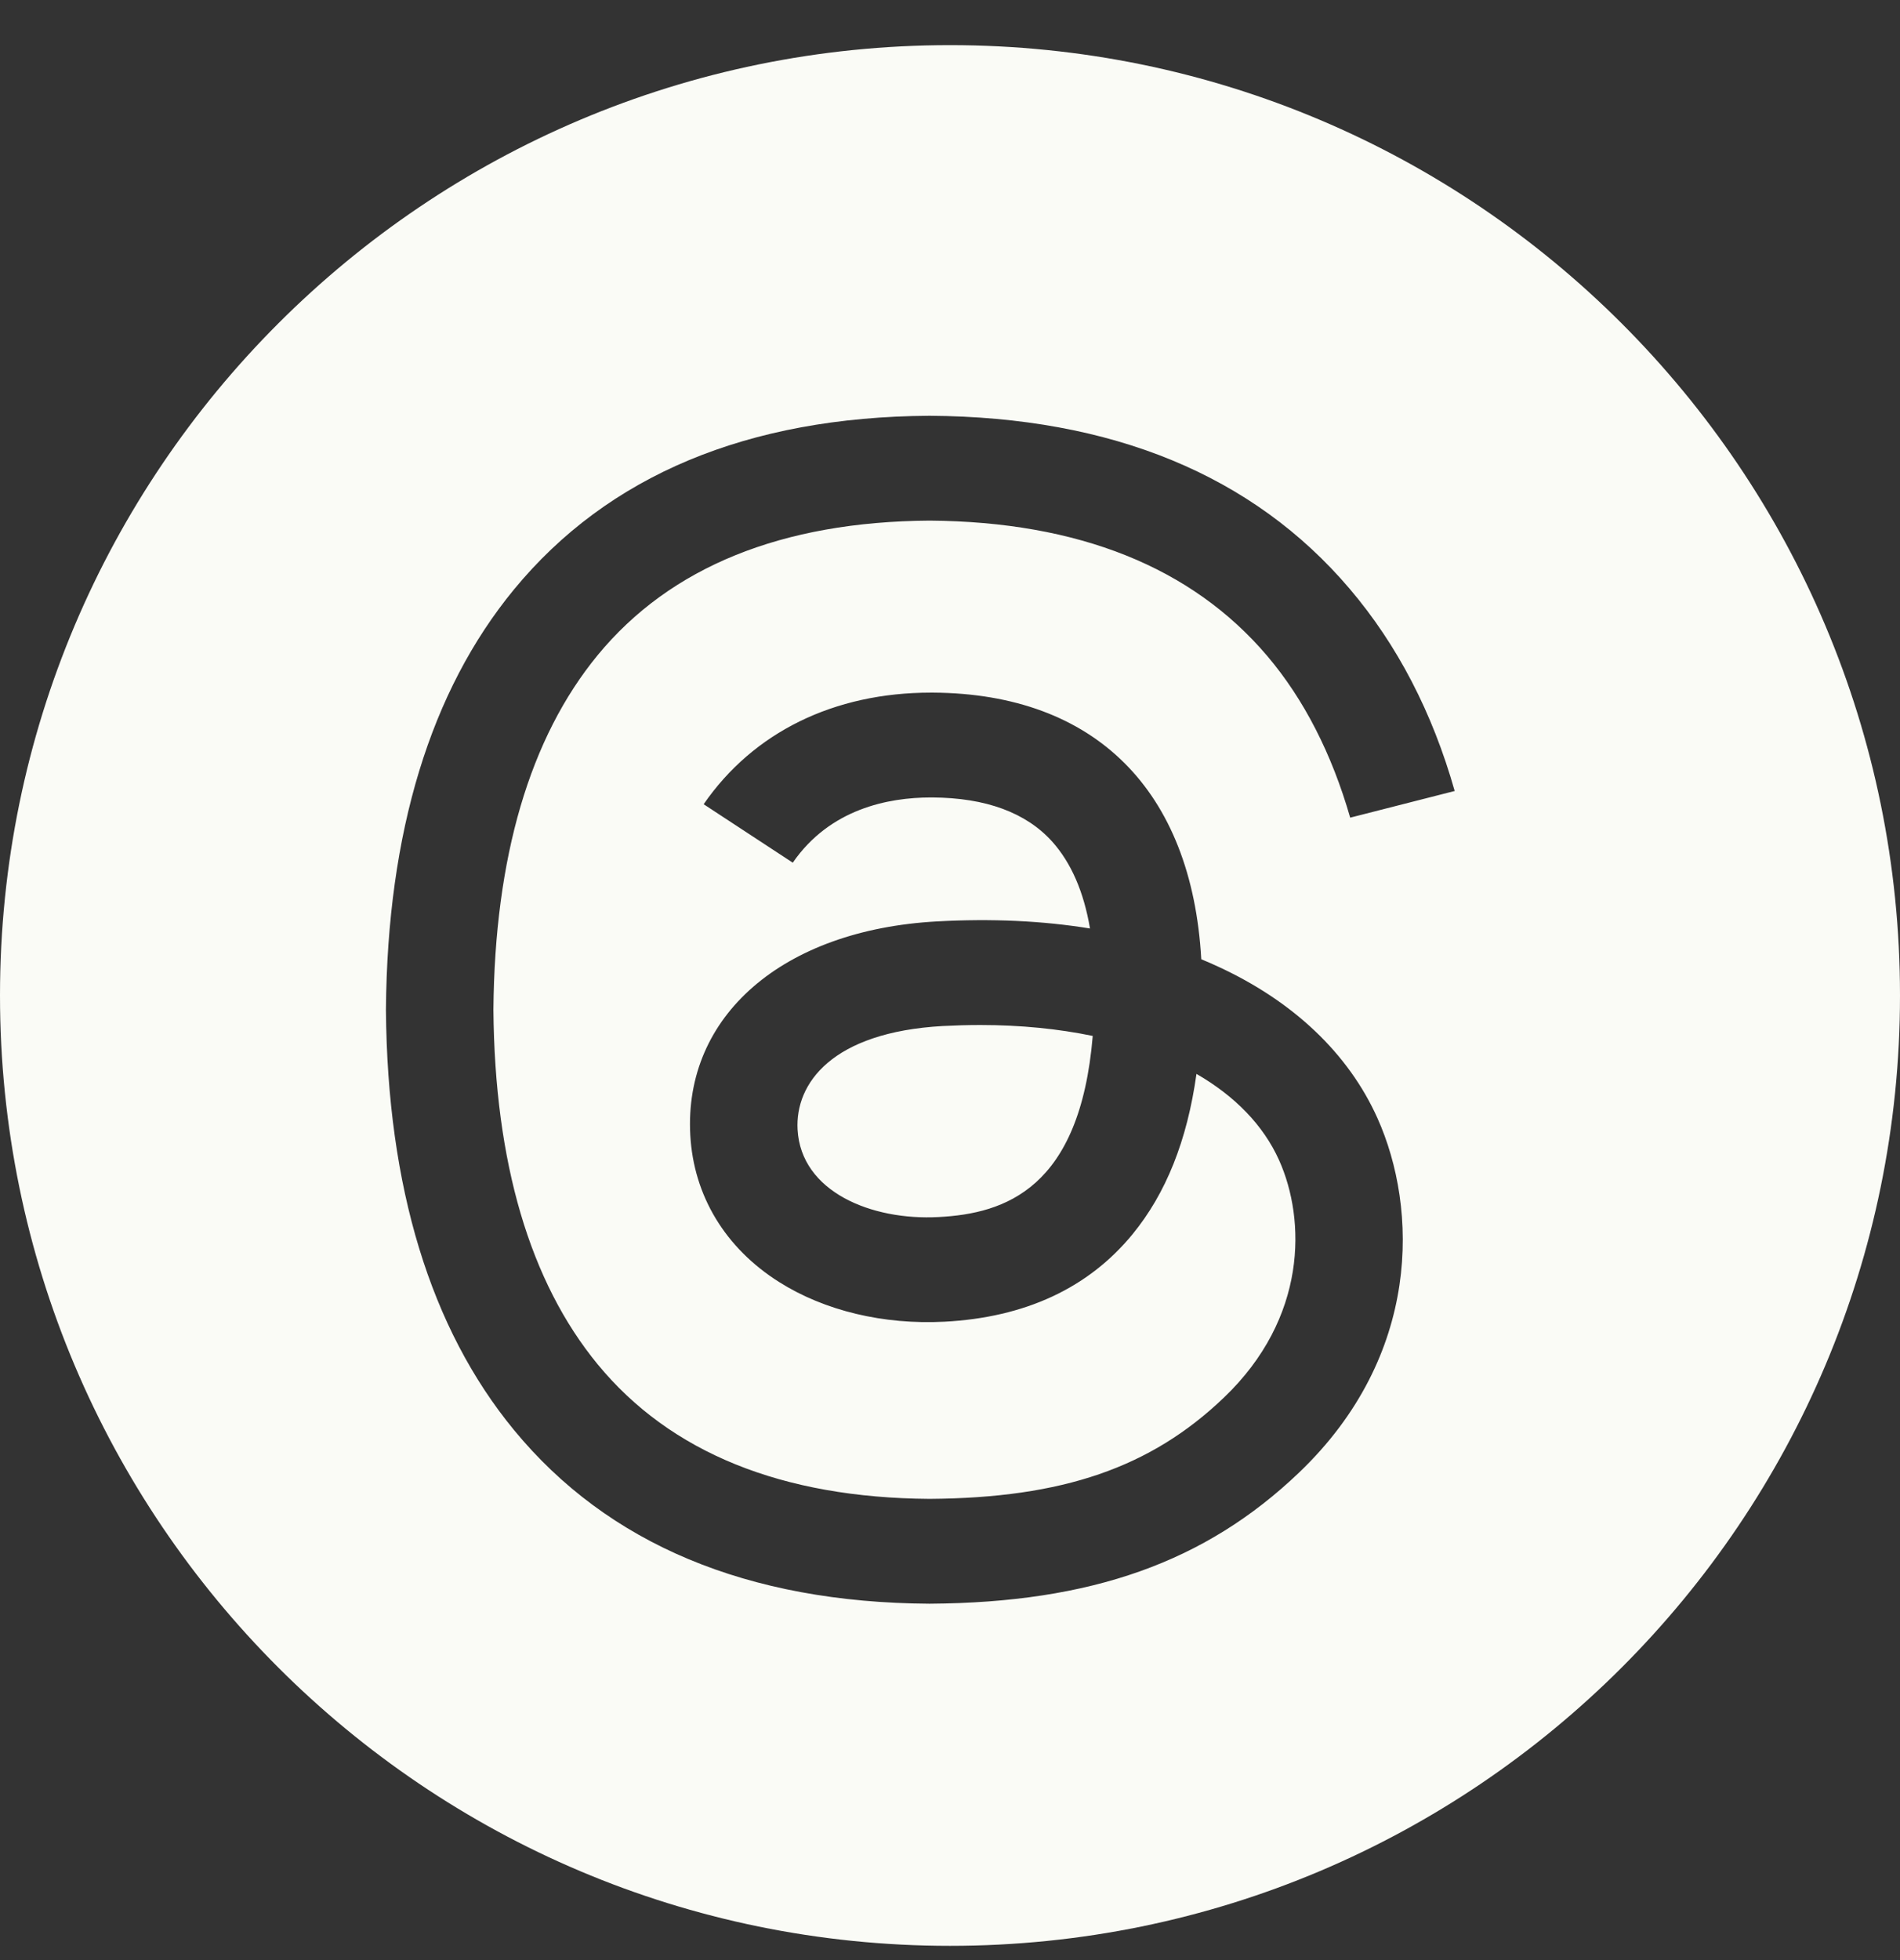 <svg width="32" height="33" viewBox="0 0 32 33" fill="none" xmlns="http://www.w3.org/2000/svg">
<rect x="0" y="0" width="32" height="33" fill="#333333" stroke="none"/>
<path d="M16 0.76C24.837 0.76 32 7.923 32 16.76C32 25.596 24.837 32.76 16 32.76C7.163 32.76 0 25.596 0 16.76C2.57703e-07 7.923 7.163 0.76 16 0.76ZM15.648 7C12.589 7.02 10.237 8.004 8.656 9.925C7.25 11.634 6.524 14.012 6.5 16.993V17.007C6.524 19.988 7.25 22.366 8.656 24.075C10.237 25.996 12.589 26.98 15.648 27H15.661C18.381 26.982 20.299 26.301 21.878 24.793C23.944 22.82 23.881 20.346 23.2 18.827C22.712 17.738 21.78 16.854 20.507 16.27C20.417 16.228 20.325 16.188 20.232 16.15C20.071 13.306 18.445 11.678 15.715 11.661C15.703 11.661 15.69 11.661 15.678 11.661C14.045 11.661 12.687 12.328 11.851 13.54L13.352 14.524C13.977 13.619 14.957 13.426 15.679 13.426C15.687 13.426 15.695 13.426 15.703 13.426C16.602 13.431 17.281 13.681 17.72 14.168C18.039 14.523 18.253 15.013 18.358 15.632C17.561 15.502 16.7 15.462 15.778 15.513C13.183 15.656 11.514 17.103 11.626 19.113C11.683 20.133 12.215 21.012 13.123 21.585C13.891 22.069 14.88 22.305 15.907 22.252C17.265 22.181 18.33 21.686 19.073 20.781C19.637 20.094 19.994 19.203 20.151 18.08C20.798 18.453 21.278 18.944 21.543 19.534C21.993 20.538 22.019 22.188 20.611 23.532C19.378 24.71 17.896 25.22 15.655 25.235C13.17 25.218 11.29 24.456 10.067 22.971C8.923 21.58 8.332 19.571 8.31 17C8.332 14.429 8.923 12.42 10.067 11.029C11.29 9.544 13.17 8.782 15.655 8.765C18.159 8.783 20.071 9.548 21.34 11.04C21.962 11.772 22.431 12.693 22.74 13.766L24.5 13.317C24.125 11.996 23.535 10.858 22.732 9.914C21.106 8.001 18.727 7.02 15.661 7H15.648ZM16.511 17.257C17.19 17.257 17.826 17.321 18.404 17.441C18.189 20.014 16.924 20.432 15.81 20.49C14.673 20.552 13.491 20.063 13.433 19.018C13.39 18.242 14.01 17.378 15.88 17.274C16.094 17.263 16.304 17.257 16.511 17.257Z" fill="#FAFBF6"/>
</svg>

